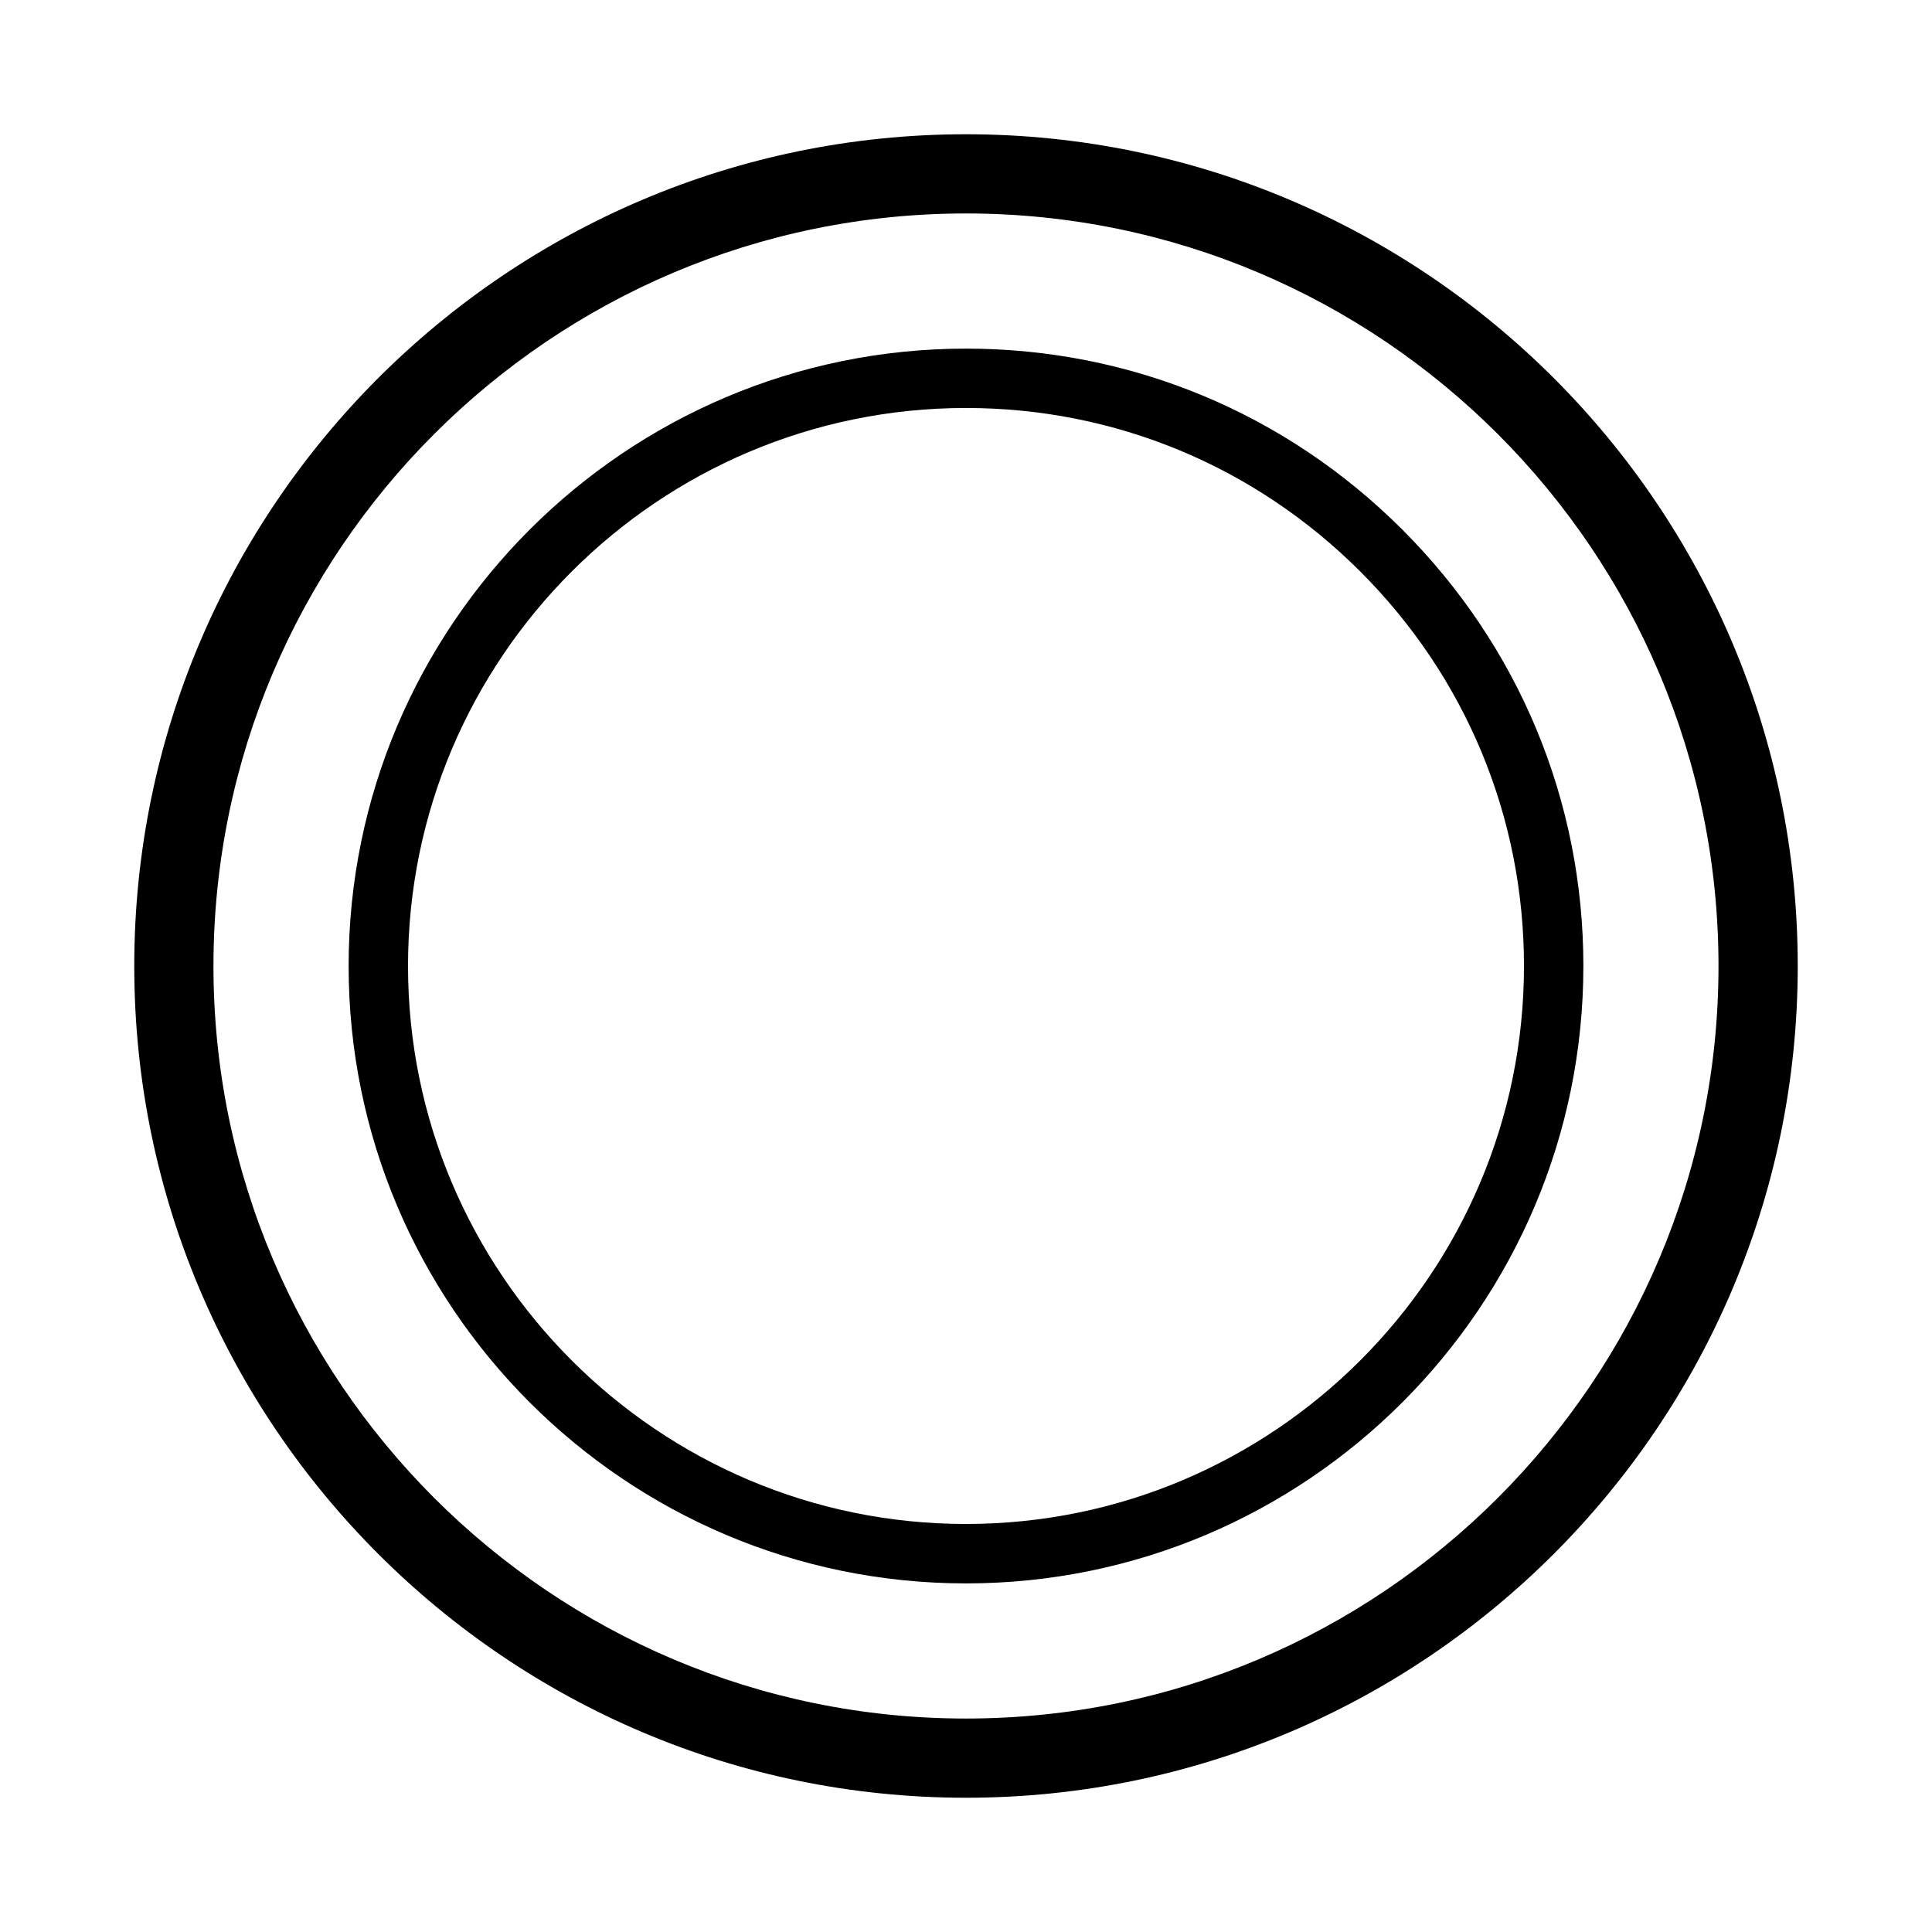<?xml version="1.0" encoding="UTF-8"?>
<!-- Uploaded to: ICON Repo, www.svgrepo.com, Generator: ICON Repo Mixer Tools -->
<svg fill="#000000" width="800px" height="800px" version="1.1" viewBox="144 144 512 512" xmlns="http://www.w3.org/2000/svg">
 <g>
  <path d="m515.64 284.36c-30.93-30.938-72-47.973-115.64-47.973-90.215 0-163.61 73.398-163.61 163.61 0 90.219 73.395 163.62 163.61 163.62s163.61-73.398 163.61-163.62c0-43.641-17.035-84.711-47.973-115.64zm-115.64 263.51c-81.531 0-147.87-66.336-147.87-147.88 0-81.531 66.336-147.87 147.87-147.87 39.43 0 76.543 15.398 104.51 43.359 27.961 27.957 43.359 65.07 43.359 104.51 0 81.539-66.336 147.88-147.87 147.88z"/>
  <path d="m400 179.58c-121.54 0-220.42 98.883-220.42 220.42s98.879 220.42 220.42 220.42 220.42-98.883 220.42-220.42c-0.004-121.54-98.879-220.42-220.42-220.42zm0 419.85c-109.96 0-199.43-89.465-199.43-199.43 0-109.97 89.461-199.43 199.43-199.43 109.96 0 199.42 89.461 199.42 199.43 0 109.96-89.461 199.43-199.42 199.43z"/>
 </g>
</svg>